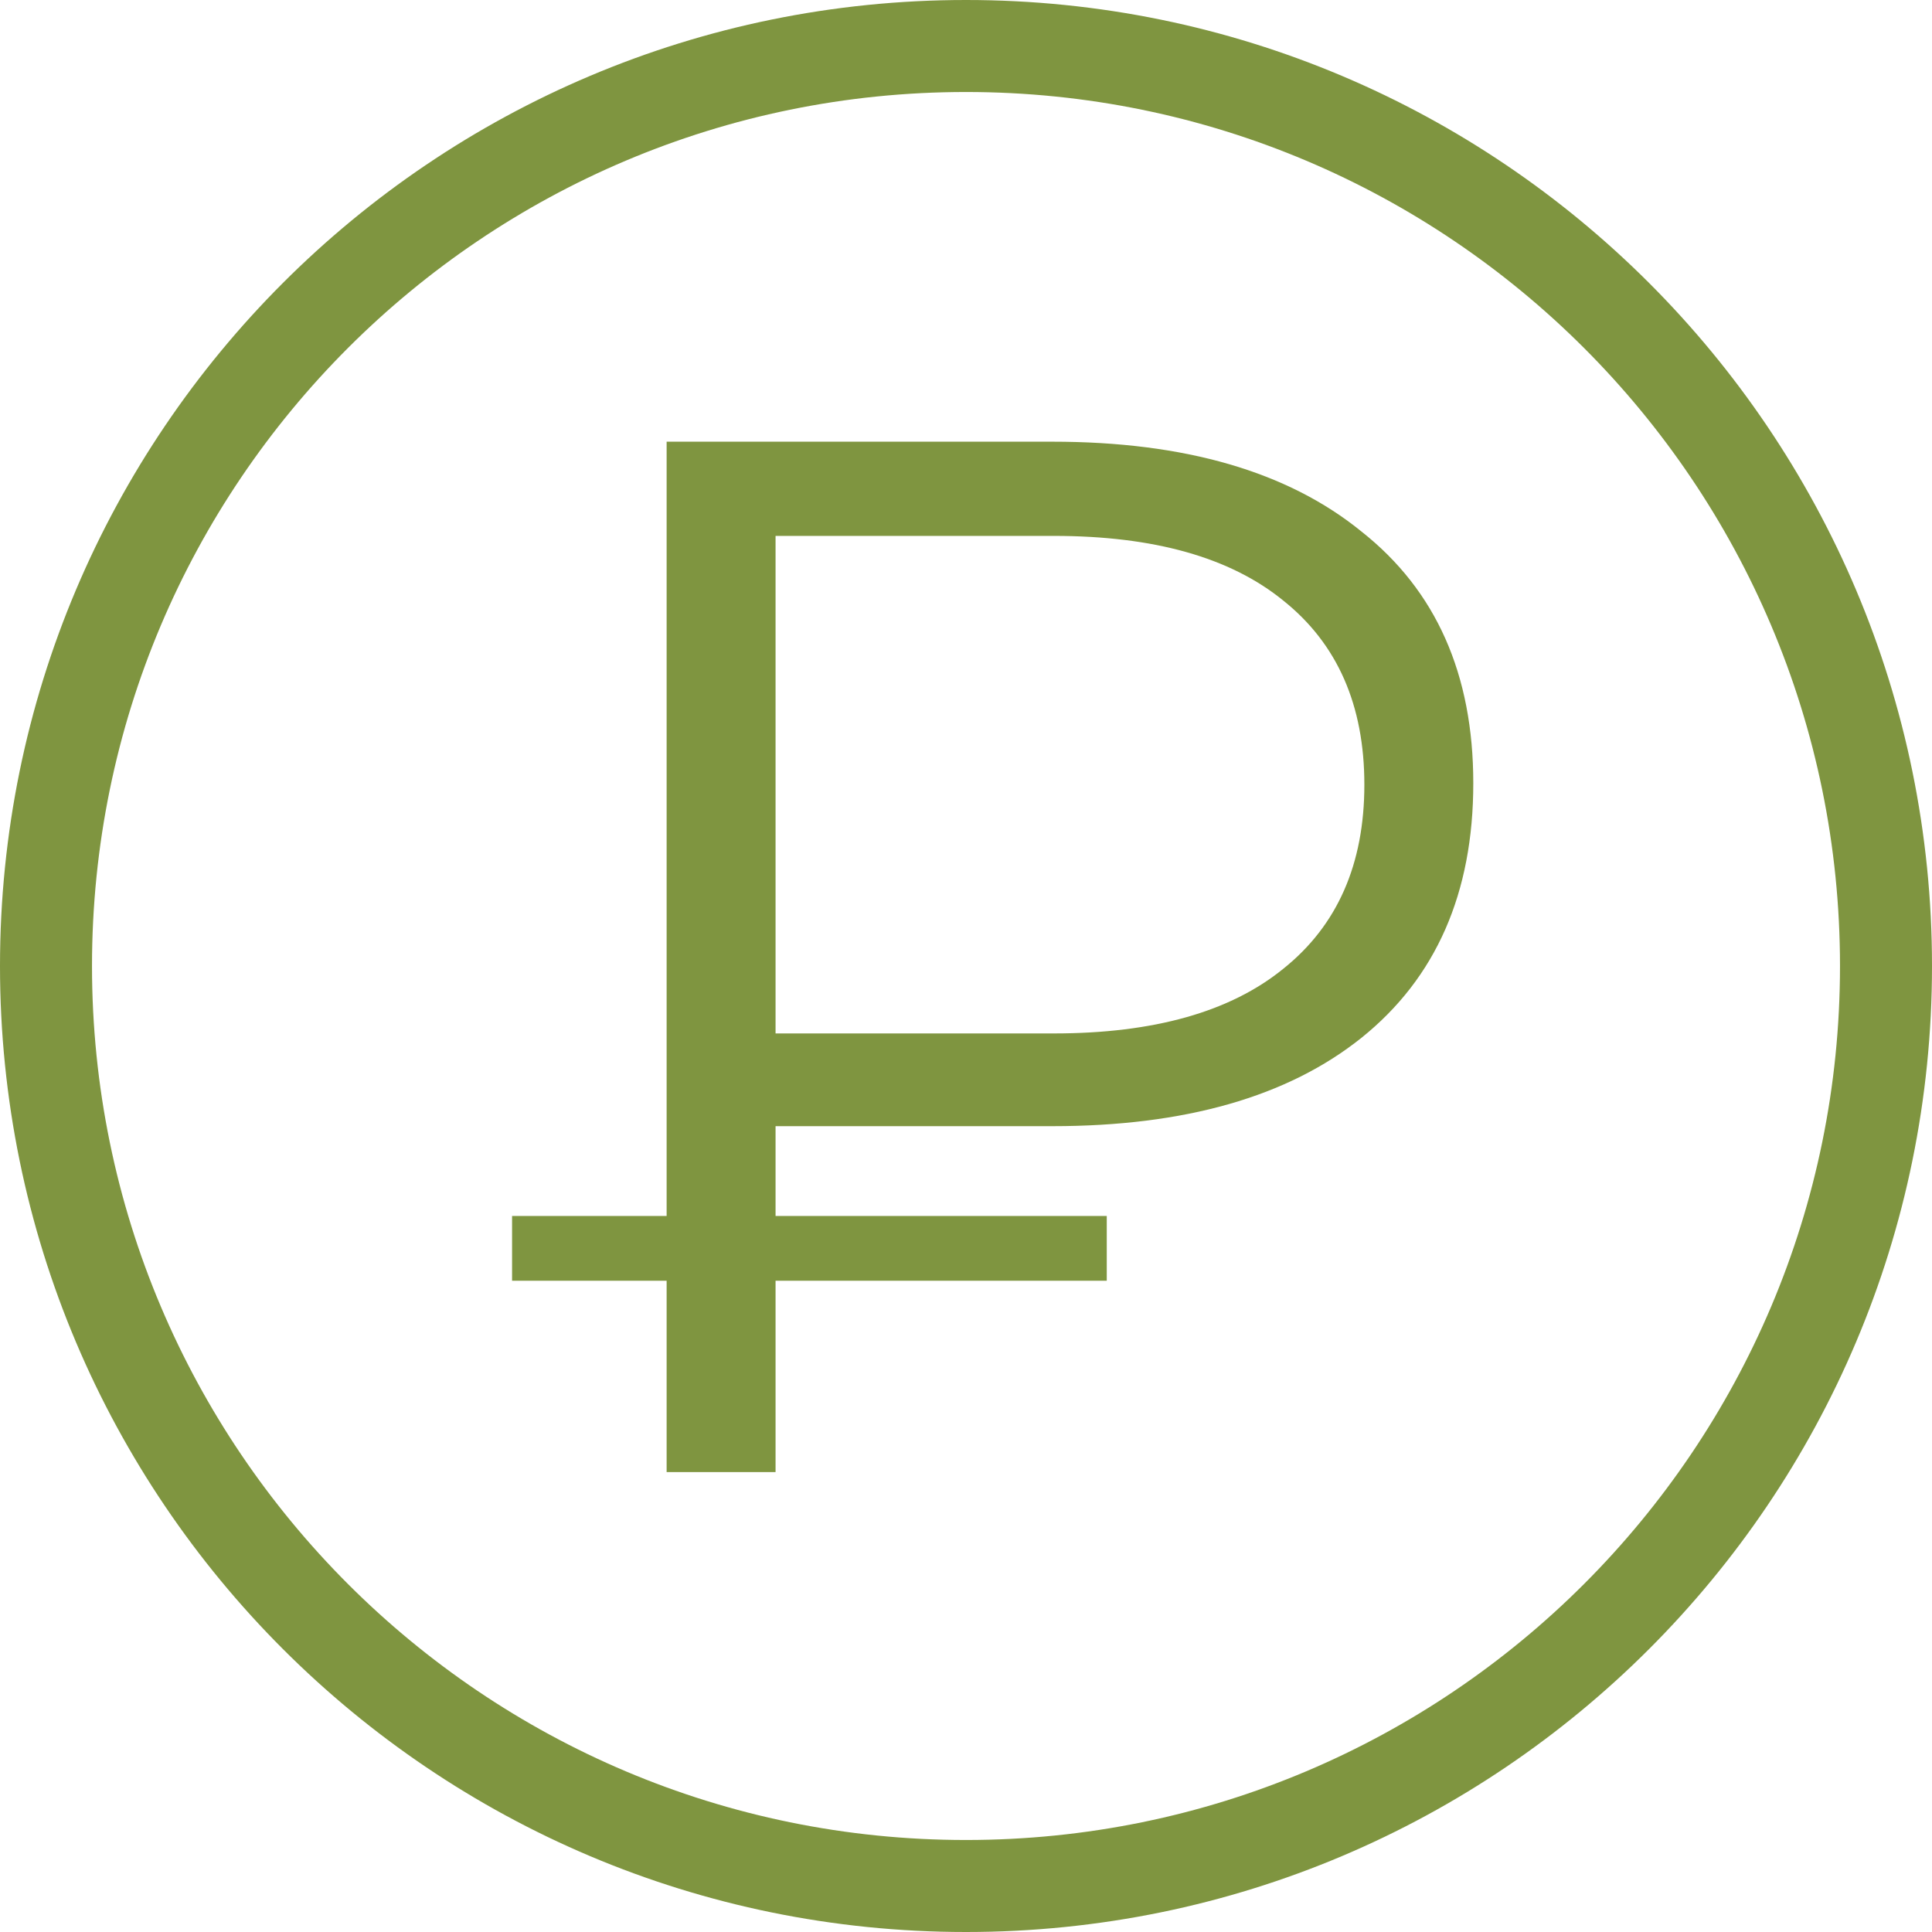 <svg width="21" height="21" viewBox="0 0 21 21" fill="none" xmlns="http://www.w3.org/2000/svg">
    <path d="M8.43 12.241V13.217H12.03V13.921H8.43V16.001H7.246V13.921H5.566V13.217H7.246V4.801H11.438C12.878 4.801 13.998 5.126 14.798 5.777C15.609 6.417 16.014 7.329 16.014 8.513C16.014 9.707 15.609 10.63 14.798 11.281C13.998 11.921 12.878 12.241 11.438 12.241H8.43ZM8.43 5.825V11.233H11.454C12.542 11.233 13.374 10.998 13.95 10.529C14.537 10.059 14.83 9.393 14.83 8.529C14.83 7.665 14.537 6.998 13.95 6.529C13.374 6.059 12.542 5.825 11.454 5.825H8.43Z" fill="#7F9540"/>
    <path fill-rule="evenodd" clip-rule="evenodd" d="M10.5 20C15.747 20 20 15.747 20 10.5C20 5.253 15.747 1 10.5 1C5.253 1 1 5.253 1 10.5C1 15.747 5.253 20 10.5 20ZM10.5 21C16.299 21 21 16.299 21 10.5C21 4.701 16.299 0 10.5 0C4.701 0 0 4.701 0 10.5C0 16.299 4.701 21 10.5 21Z" fill="#7F9540"/>
</svg>
